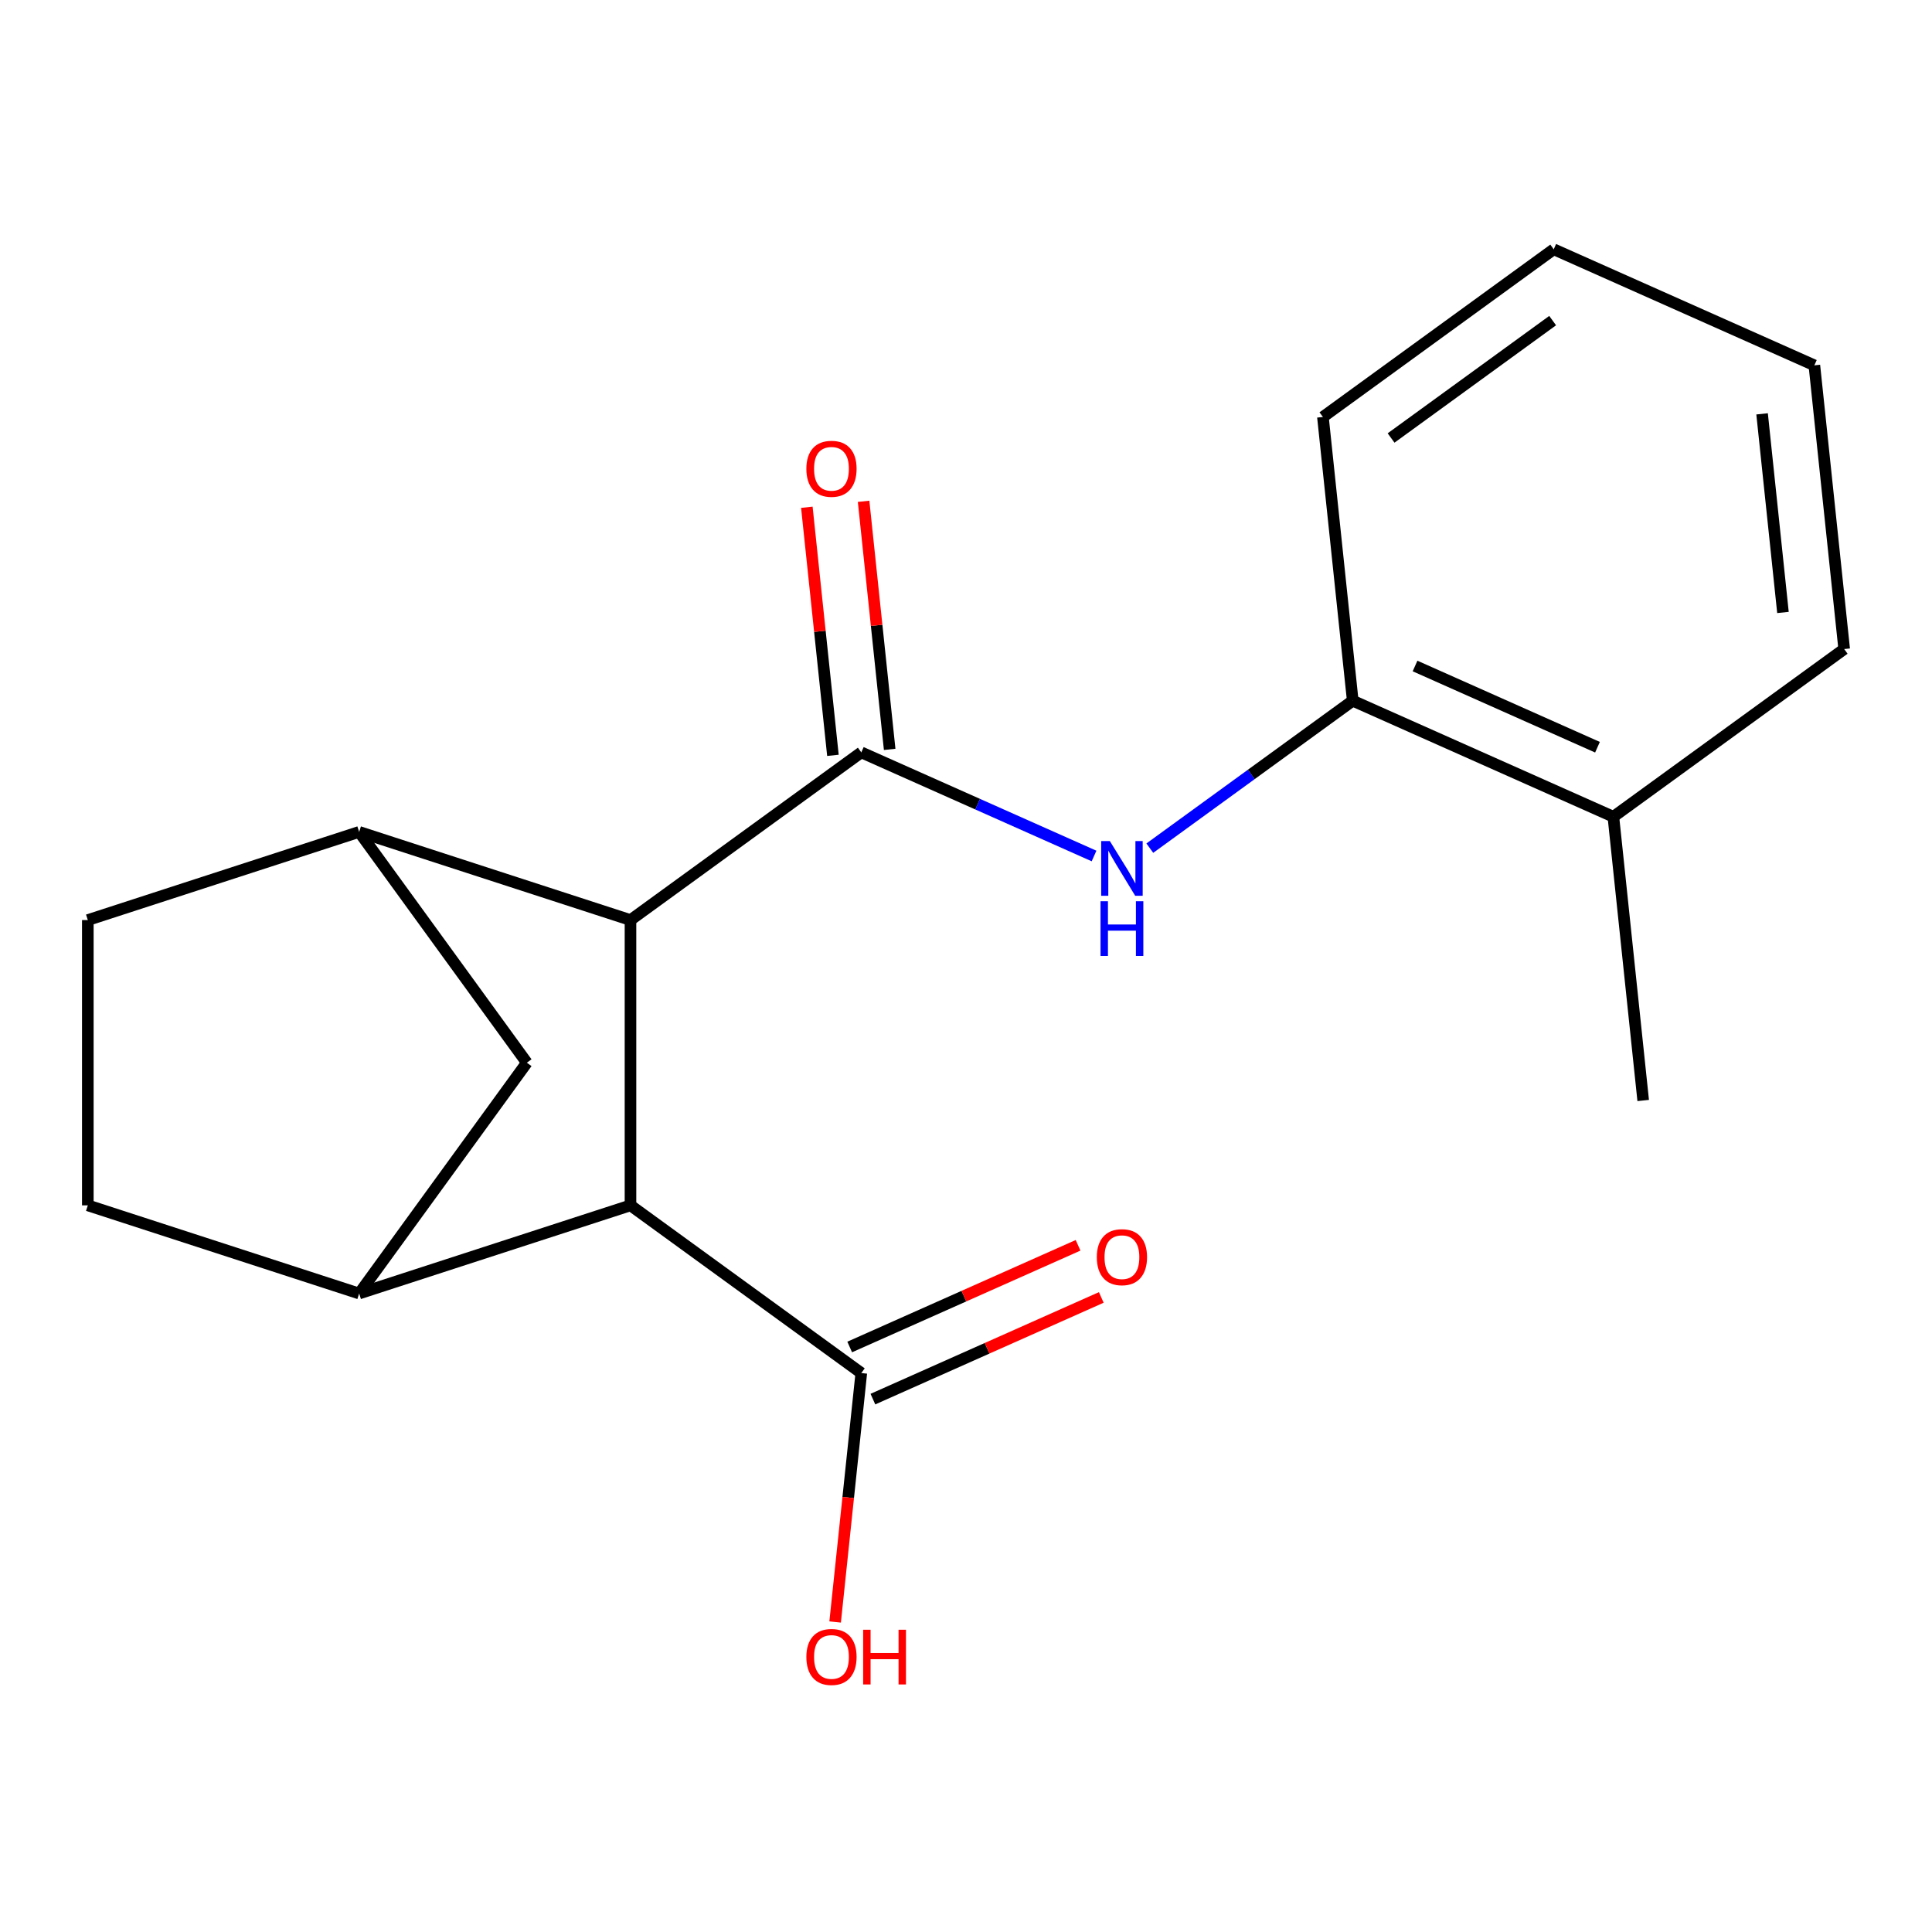 <?xml version='1.0' encoding='iso-8859-1'?>
<svg version='1.1' baseProfile='full'
              xmlns='http://www.w3.org/2000/svg'
                      xmlns:rdkit='http://www.rdkit.org/xml'
                      xmlns:xlink='http://www.w3.org/1999/xlink'
                  xml:space='preserve'
width='1000px' height='1000px' viewBox='0 0 1000 1000'>
<!-- END OF HEADER -->
<rect style='opacity:1.0;fill:#FFFFFF;stroke:none' width='1000' height='1000' x='0' y='0'> </rect>
<path class='bond-0' d='M 445.806,389.425 L 326.339,476.223' style='fill:none;fill-rule:evenodd;stroke:#000000;stroke-width:6px;stroke-linecap:butt;stroke-linejoin:miter;stroke-opacity:1' />
<path class='bond-4' d='M 445.806,389.425 L 506.041,416.243' style='fill:none;fill-rule:evenodd;stroke:#000000;stroke-width:6px;stroke-linecap:butt;stroke-linejoin:miter;stroke-opacity:1' />
<path class='bond-4' d='M 506.041,416.243 L 566.277,443.062' style='fill:none;fill-rule:evenodd;stroke:#0000FF;stroke-width:6px;stroke-linecap:butt;stroke-linejoin:miter;stroke-opacity:1' />
<path class='bond-8' d='M 460.492,387.881 L 453.744,323.677' style='fill:none;fill-rule:evenodd;stroke:#000000;stroke-width:6px;stroke-linecap:butt;stroke-linejoin:miter;stroke-opacity:1' />
<path class='bond-8' d='M 453.744,323.677 L 446.995,259.473' style='fill:none;fill-rule:evenodd;stroke:#FF0000;stroke-width:6px;stroke-linecap:butt;stroke-linejoin:miter;stroke-opacity:1' />
<path class='bond-8' d='M 431.12,390.968 L 424.371,326.764' style='fill:none;fill-rule:evenodd;stroke:#000000;stroke-width:6px;stroke-linecap:butt;stroke-linejoin:miter;stroke-opacity:1' />
<path class='bond-8' d='M 424.371,326.764 L 417.623,262.56' style='fill:none;fill-rule:evenodd;stroke:#FF0000;stroke-width:6px;stroke-linecap:butt;stroke-linejoin:miter;stroke-opacity:1' />
<path class='bond-1' d='M 326.339,476.223 L 326.339,623.892' style='fill:none;fill-rule:evenodd;stroke:#000000;stroke-width:6px;stroke-linecap:butt;stroke-linejoin:miter;stroke-opacity:1' />
<path class='bond-2' d='M 326.339,476.223 L 185.897,430.59' style='fill:none;fill-rule:evenodd;stroke:#000000;stroke-width:6px;stroke-linecap:butt;stroke-linejoin:miter;stroke-opacity:1' />
<path class='bond-3' d='M 326.339,623.892 L 185.897,669.525' style='fill:none;fill-rule:evenodd;stroke:#000000;stroke-width:6px;stroke-linecap:butt;stroke-linejoin:miter;stroke-opacity:1' />
<path class='bond-5' d='M 326.339,623.892 L 445.806,710.69' style='fill:none;fill-rule:evenodd;stroke:#000000;stroke-width:6px;stroke-linecap:butt;stroke-linejoin:miter;stroke-opacity:1' />
<path class='bond-6' d='M 185.897,430.59 L 272.694,550.058' style='fill:none;fill-rule:evenodd;stroke:#000000;stroke-width:6px;stroke-linecap:butt;stroke-linejoin:miter;stroke-opacity:1' />
<path class='bond-10' d='M 185.897,430.59 L 45.455,476.223' style='fill:none;fill-rule:evenodd;stroke:#000000;stroke-width:6px;stroke-linecap:butt;stroke-linejoin:miter;stroke-opacity:1' />
<path class='bond-19' d='M 185.897,669.525 L 272.694,550.058' style='fill:none;fill-rule:evenodd;stroke:#000000;stroke-width:6px;stroke-linecap:butt;stroke-linejoin:miter;stroke-opacity:1' />
<path class='bond-20' d='M 185.897,669.525 L 45.455,623.892' style='fill:none;fill-rule:evenodd;stroke:#000000;stroke-width:6px;stroke-linecap:butt;stroke-linejoin:miter;stroke-opacity:1' />
<path class='bond-7' d='M 595.14,439.002 L 647.658,400.846' style='fill:none;fill-rule:evenodd;stroke:#0000FF;stroke-width:6px;stroke-linecap:butt;stroke-linejoin:miter;stroke-opacity:1' />
<path class='bond-7' d='M 647.658,400.846 L 700.176,362.69' style='fill:none;fill-rule:evenodd;stroke:#000000;stroke-width:6px;stroke-linecap:butt;stroke-linejoin:miter;stroke-opacity:1' />
<path class='bond-11' d='M 451.812,724.181 L 510.917,697.865' style='fill:none;fill-rule:evenodd;stroke:#000000;stroke-width:6px;stroke-linecap:butt;stroke-linejoin:miter;stroke-opacity:1' />
<path class='bond-11' d='M 510.917,697.865 L 570.023,671.55' style='fill:none;fill-rule:evenodd;stroke:#FF0000;stroke-width:6px;stroke-linecap:butt;stroke-linejoin:miter;stroke-opacity:1' />
<path class='bond-11' d='M 439.799,697.2 L 498.905,670.884' style='fill:none;fill-rule:evenodd;stroke:#000000;stroke-width:6px;stroke-linecap:butt;stroke-linejoin:miter;stroke-opacity:1' />
<path class='bond-11' d='M 498.905,670.884 L 558.01,644.569' style='fill:none;fill-rule:evenodd;stroke:#FF0000;stroke-width:6px;stroke-linecap:butt;stroke-linejoin:miter;stroke-opacity:1' />
<path class='bond-13' d='M 445.806,710.69 L 439.034,775.115' style='fill:none;fill-rule:evenodd;stroke:#000000;stroke-width:6px;stroke-linecap:butt;stroke-linejoin:miter;stroke-opacity:1' />
<path class='bond-13' d='M 439.034,775.115 L 432.263,839.539' style='fill:none;fill-rule:evenodd;stroke:#FF0000;stroke-width:6px;stroke-linecap:butt;stroke-linejoin:miter;stroke-opacity:1' />
<path class='bond-12' d='M 700.176,362.69 L 835.078,422.752' style='fill:none;fill-rule:evenodd;stroke:#000000;stroke-width:6px;stroke-linecap:butt;stroke-linejoin:miter;stroke-opacity:1' />
<path class='bond-12' d='M 732.424,344.718 L 826.855,386.762' style='fill:none;fill-rule:evenodd;stroke:#000000;stroke-width:6px;stroke-linecap:butt;stroke-linejoin:miter;stroke-opacity:1' />
<path class='bond-14' d='M 700.176,362.69 L 684.74,215.829' style='fill:none;fill-rule:evenodd;stroke:#000000;stroke-width:6px;stroke-linecap:butt;stroke-linejoin:miter;stroke-opacity:1' />
<path class='bond-9' d='M 45.455,623.892 L 45.455,476.223' style='fill:none;fill-rule:evenodd;stroke:#000000;stroke-width:6px;stroke-linecap:butt;stroke-linejoin:miter;stroke-opacity:1' />
<path class='bond-15' d='M 835.078,422.752 L 850.514,569.613' style='fill:none;fill-rule:evenodd;stroke:#000000;stroke-width:6px;stroke-linecap:butt;stroke-linejoin:miter;stroke-opacity:1' />
<path class='bond-16' d='M 835.078,422.752 L 954.545,335.954' style='fill:none;fill-rule:evenodd;stroke:#000000;stroke-width:6px;stroke-linecap:butt;stroke-linejoin:miter;stroke-opacity:1' />
<path class='bond-17' d='M 684.74,215.829 L 804.207,129.031' style='fill:none;fill-rule:evenodd;stroke:#000000;stroke-width:6px;stroke-linecap:butt;stroke-linejoin:miter;stroke-opacity:1' />
<path class='bond-17' d='M 720.02,226.703 L 803.647,165.944' style='fill:none;fill-rule:evenodd;stroke:#000000;stroke-width:6px;stroke-linecap:butt;stroke-linejoin:miter;stroke-opacity:1' />
<path class='bond-21' d='M 954.545,335.954 L 939.11,189.094' style='fill:none;fill-rule:evenodd;stroke:#000000;stroke-width:6px;stroke-linecap:butt;stroke-linejoin:miter;stroke-opacity:1' />
<path class='bond-21' d='M 922.858,317.012 L 912.053,214.21' style='fill:none;fill-rule:evenodd;stroke:#000000;stroke-width:6px;stroke-linecap:butt;stroke-linejoin:miter;stroke-opacity:1' />
<path class='bond-18' d='M 804.207,129.031 L 939.11,189.094' style='fill:none;fill-rule:evenodd;stroke:#000000;stroke-width:6px;stroke-linecap:butt;stroke-linejoin:miter;stroke-opacity:1' />
<path  class='atom-5' d='M 574.448 435.327
L 583.728 450.327
Q 584.648 451.807, 586.128 454.487
Q 587.608 457.167, 587.688 457.327
L 587.688 435.327
L 591.448 435.327
L 591.448 463.647
L 587.568 463.647
L 577.608 447.247
Q 576.448 445.327, 575.208 443.127
Q 574.008 440.927, 573.648 440.247
L 573.648 463.647
L 569.968 463.647
L 569.968 435.327
L 574.448 435.327
' fill='#0000FF'/>
<path  class='atom-5' d='M 569.628 466.479
L 573.468 466.479
L 573.468 478.519
L 587.948 478.519
L 587.948 466.479
L 591.788 466.479
L 591.788 494.799
L 587.948 494.799
L 587.948 481.719
L 573.468 481.719
L 573.468 494.799
L 569.628 494.799
L 569.628 466.479
' fill='#0000FF'/>
<path  class='atom-9' d='M 417.37 242.644
Q 417.37 235.844, 420.73 232.044
Q 424.09 228.244, 430.37 228.244
Q 436.65 228.244, 440.01 232.044
Q 443.37 235.844, 443.37 242.644
Q 443.37 249.524, 439.97 253.444
Q 436.57 257.324, 430.37 257.324
Q 424.13 257.324, 420.73 253.444
Q 417.37 249.564, 417.37 242.644
M 430.37 254.124
Q 434.69 254.124, 437.01 251.244
Q 439.37 248.324, 439.37 242.644
Q 439.37 237.084, 437.01 234.284
Q 434.69 231.444, 430.37 231.444
Q 426.05 231.444, 423.69 234.244
Q 421.37 237.044, 421.37 242.644
Q 421.37 248.364, 423.69 251.244
Q 426.05 254.124, 430.37 254.124
' fill='#FF0000'/>
<path  class='atom-12' d='M 567.708 650.708
Q 567.708 643.908, 571.068 640.108
Q 574.428 636.308, 580.708 636.308
Q 586.988 636.308, 590.348 640.108
Q 593.708 643.908, 593.708 650.708
Q 593.708 657.588, 590.308 661.508
Q 586.908 665.388, 580.708 665.388
Q 574.468 665.388, 571.068 661.508
Q 567.708 657.628, 567.708 650.708
M 580.708 662.188
Q 585.028 662.188, 587.348 659.308
Q 589.708 656.388, 589.708 650.708
Q 589.708 645.148, 587.348 642.348
Q 585.028 639.508, 580.708 639.508
Q 576.388 639.508, 574.028 642.308
Q 571.708 645.108, 571.708 650.708
Q 571.708 656.428, 574.028 659.308
Q 576.388 662.188, 580.708 662.188
' fill='#FF0000'/>
<path  class='atom-14' d='M 417.37 857.631
Q 417.37 850.831, 420.73 847.031
Q 424.09 843.231, 430.37 843.231
Q 436.65 843.231, 440.01 847.031
Q 443.37 850.831, 443.37 857.631
Q 443.37 864.511, 439.97 868.431
Q 436.57 872.311, 430.37 872.311
Q 424.13 872.311, 420.73 868.431
Q 417.37 864.551, 417.37 857.631
M 430.37 869.111
Q 434.69 869.111, 437.01 866.231
Q 439.37 863.311, 439.37 857.631
Q 439.37 852.071, 437.01 849.271
Q 434.69 846.431, 430.37 846.431
Q 426.05 846.431, 423.69 849.231
Q 421.37 852.031, 421.37 857.631
Q 421.37 863.351, 423.69 866.231
Q 426.05 869.111, 430.37 869.111
' fill='#FF0000'/>
<path  class='atom-14' d='M 446.77 843.551
L 450.61 843.551
L 450.61 855.591
L 465.09 855.591
L 465.09 843.551
L 468.93 843.551
L 468.93 871.871
L 465.09 871.871
L 465.09 858.791
L 450.61 858.791
L 450.61 871.871
L 446.77 871.871
L 446.77 843.551
' fill='#FF0000'/>
</svg>
